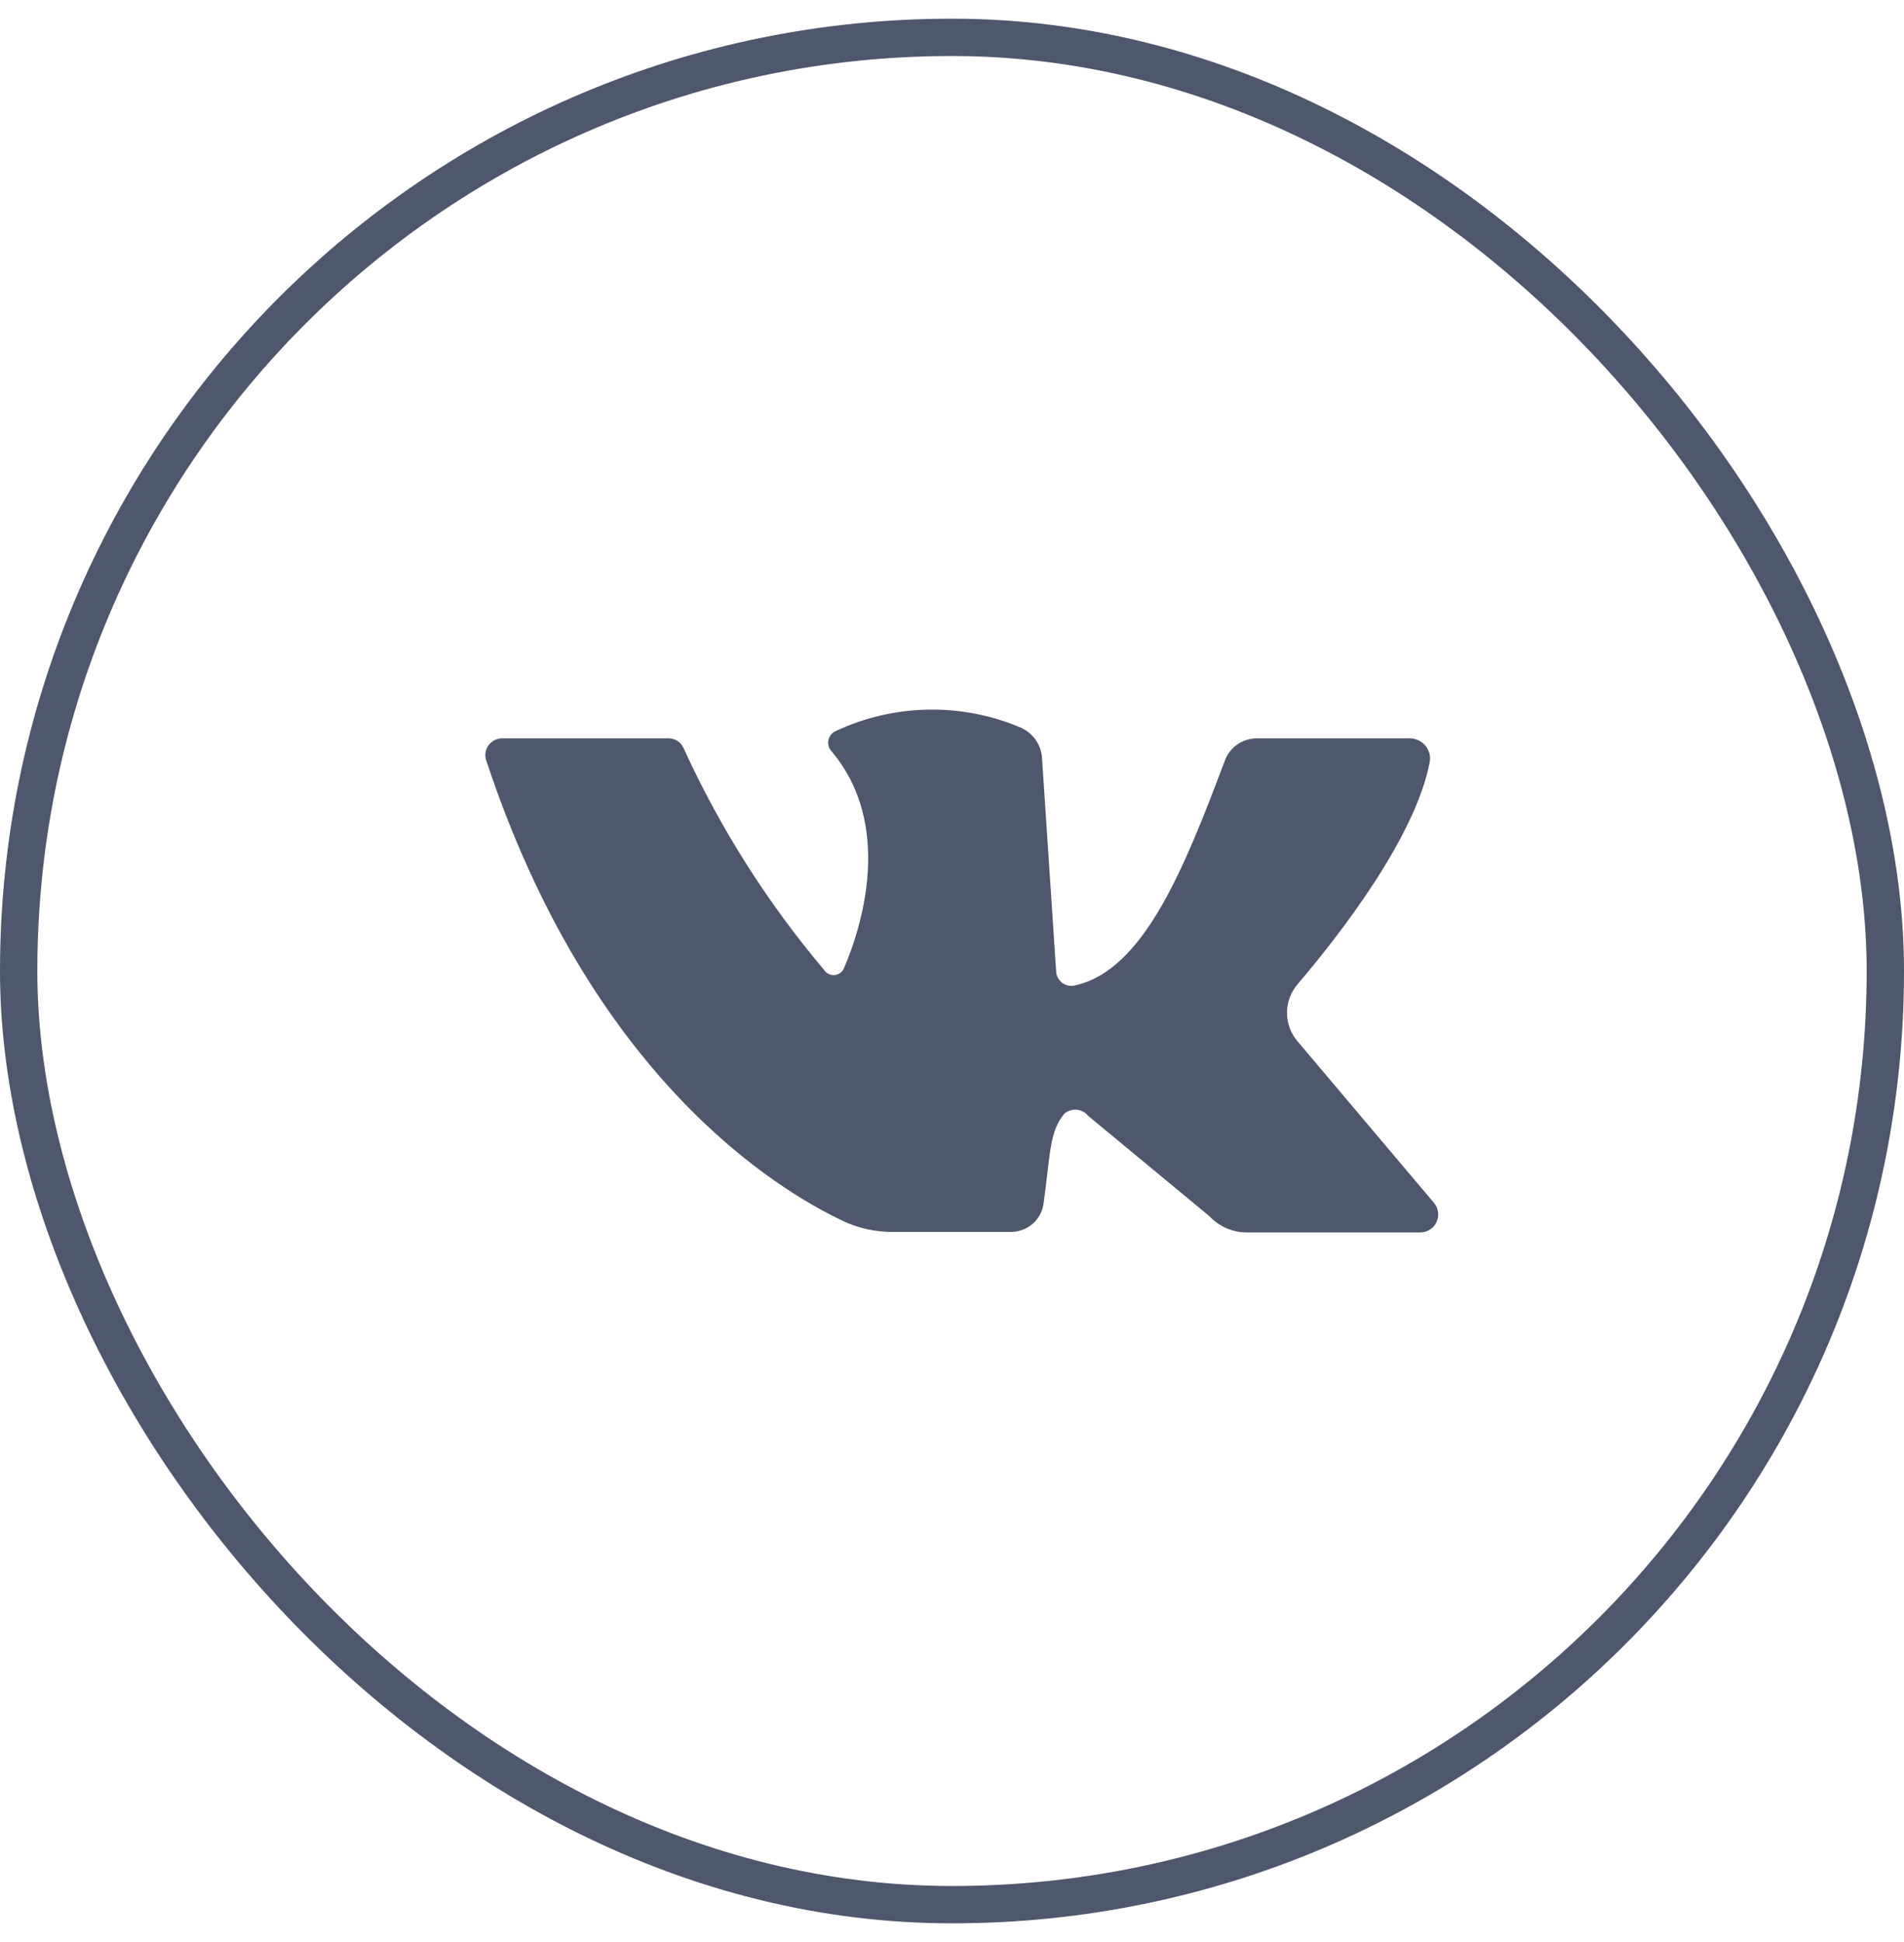 <?xml version="1.0" encoding="UTF-8"?> <svg xmlns="http://www.w3.org/2000/svg" width="51" height="52" viewBox="0 0 51 52" fill="none"> <rect x="0.5" y="1" width="50" height="50" rx="25" stroke="#4E576C"></rect> <path d="M13.465 19.77H17.909C17.993 19.77 18.075 19.794 18.146 19.839C18.217 19.885 18.273 19.949 18.307 20.025C19.283 22.166 20.549 24.165 22.07 25.966C22.099 26.013 22.14 26.051 22.19 26.076C22.239 26.101 22.294 26.113 22.35 26.109C22.405 26.105 22.458 26.086 22.503 26.054C22.548 26.022 22.583 25.978 22.605 25.928C23.091 24.801 23.937 22.076 22.265 20.107C22.23 20.066 22.205 20.018 22.193 19.966C22.18 19.914 22.18 19.86 22.192 19.808C22.205 19.756 22.229 19.708 22.264 19.667C22.298 19.626 22.342 19.594 22.391 19.573C23.164 19.211 24.006 19.016 24.861 19.001C25.716 18.986 26.565 19.151 27.35 19.486C27.515 19.562 27.656 19.681 27.755 19.832C27.855 19.983 27.91 20.158 27.914 20.338L28.288 25.99C28.288 26.05 28.301 26.109 28.327 26.164C28.352 26.218 28.39 26.266 28.436 26.304C28.483 26.342 28.537 26.37 28.596 26.385C28.654 26.399 28.715 26.401 28.775 26.39C30.632 26 31.726 23.241 32.81 20.362C32.874 20.189 32.991 20.039 33.144 19.933C33.297 19.827 33.479 19.77 33.666 19.77H37.759C37.838 19.77 37.916 19.787 37.987 19.819C38.059 19.851 38.122 19.898 38.173 19.958C38.225 20.017 38.262 20.086 38.284 20.161C38.306 20.236 38.311 20.314 38.299 20.391C37.915 22.437 35.839 25.085 34.755 26.356C34.573 26.57 34.473 26.84 34.473 27.119C34.473 27.398 34.573 27.669 34.755 27.882L38.416 32.215C38.473 32.285 38.509 32.369 38.52 32.459C38.532 32.548 38.518 32.638 38.48 32.72C38.442 32.802 38.382 32.871 38.306 32.921C38.23 32.97 38.142 32.998 38.051 33H33.398C33.21 33 33.024 32.961 32.852 32.887C32.679 32.812 32.525 32.703 32.397 32.567L29.149 29.88C29.112 29.833 29.065 29.794 29.012 29.766C28.959 29.737 28.901 29.72 28.841 29.714C28.781 29.709 28.72 29.715 28.663 29.734C28.605 29.753 28.552 29.783 28.507 29.823C28.104 30.304 28.138 30.906 27.948 32.259C27.913 32.463 27.806 32.648 27.646 32.782C27.485 32.915 27.282 32.987 27.073 32.986H23.903C23.453 32.988 23.008 32.891 22.6 32.702C20.782 31.849 15.818 28.821 13.023 20.357C13 20.289 12.994 20.216 13.006 20.145C13.018 20.075 13.046 20.008 13.09 19.95C13.133 19.892 13.19 19.846 13.255 19.815C13.32 19.783 13.393 19.768 13.465 19.77Z" fill="#4E576C"></path> </svg> 